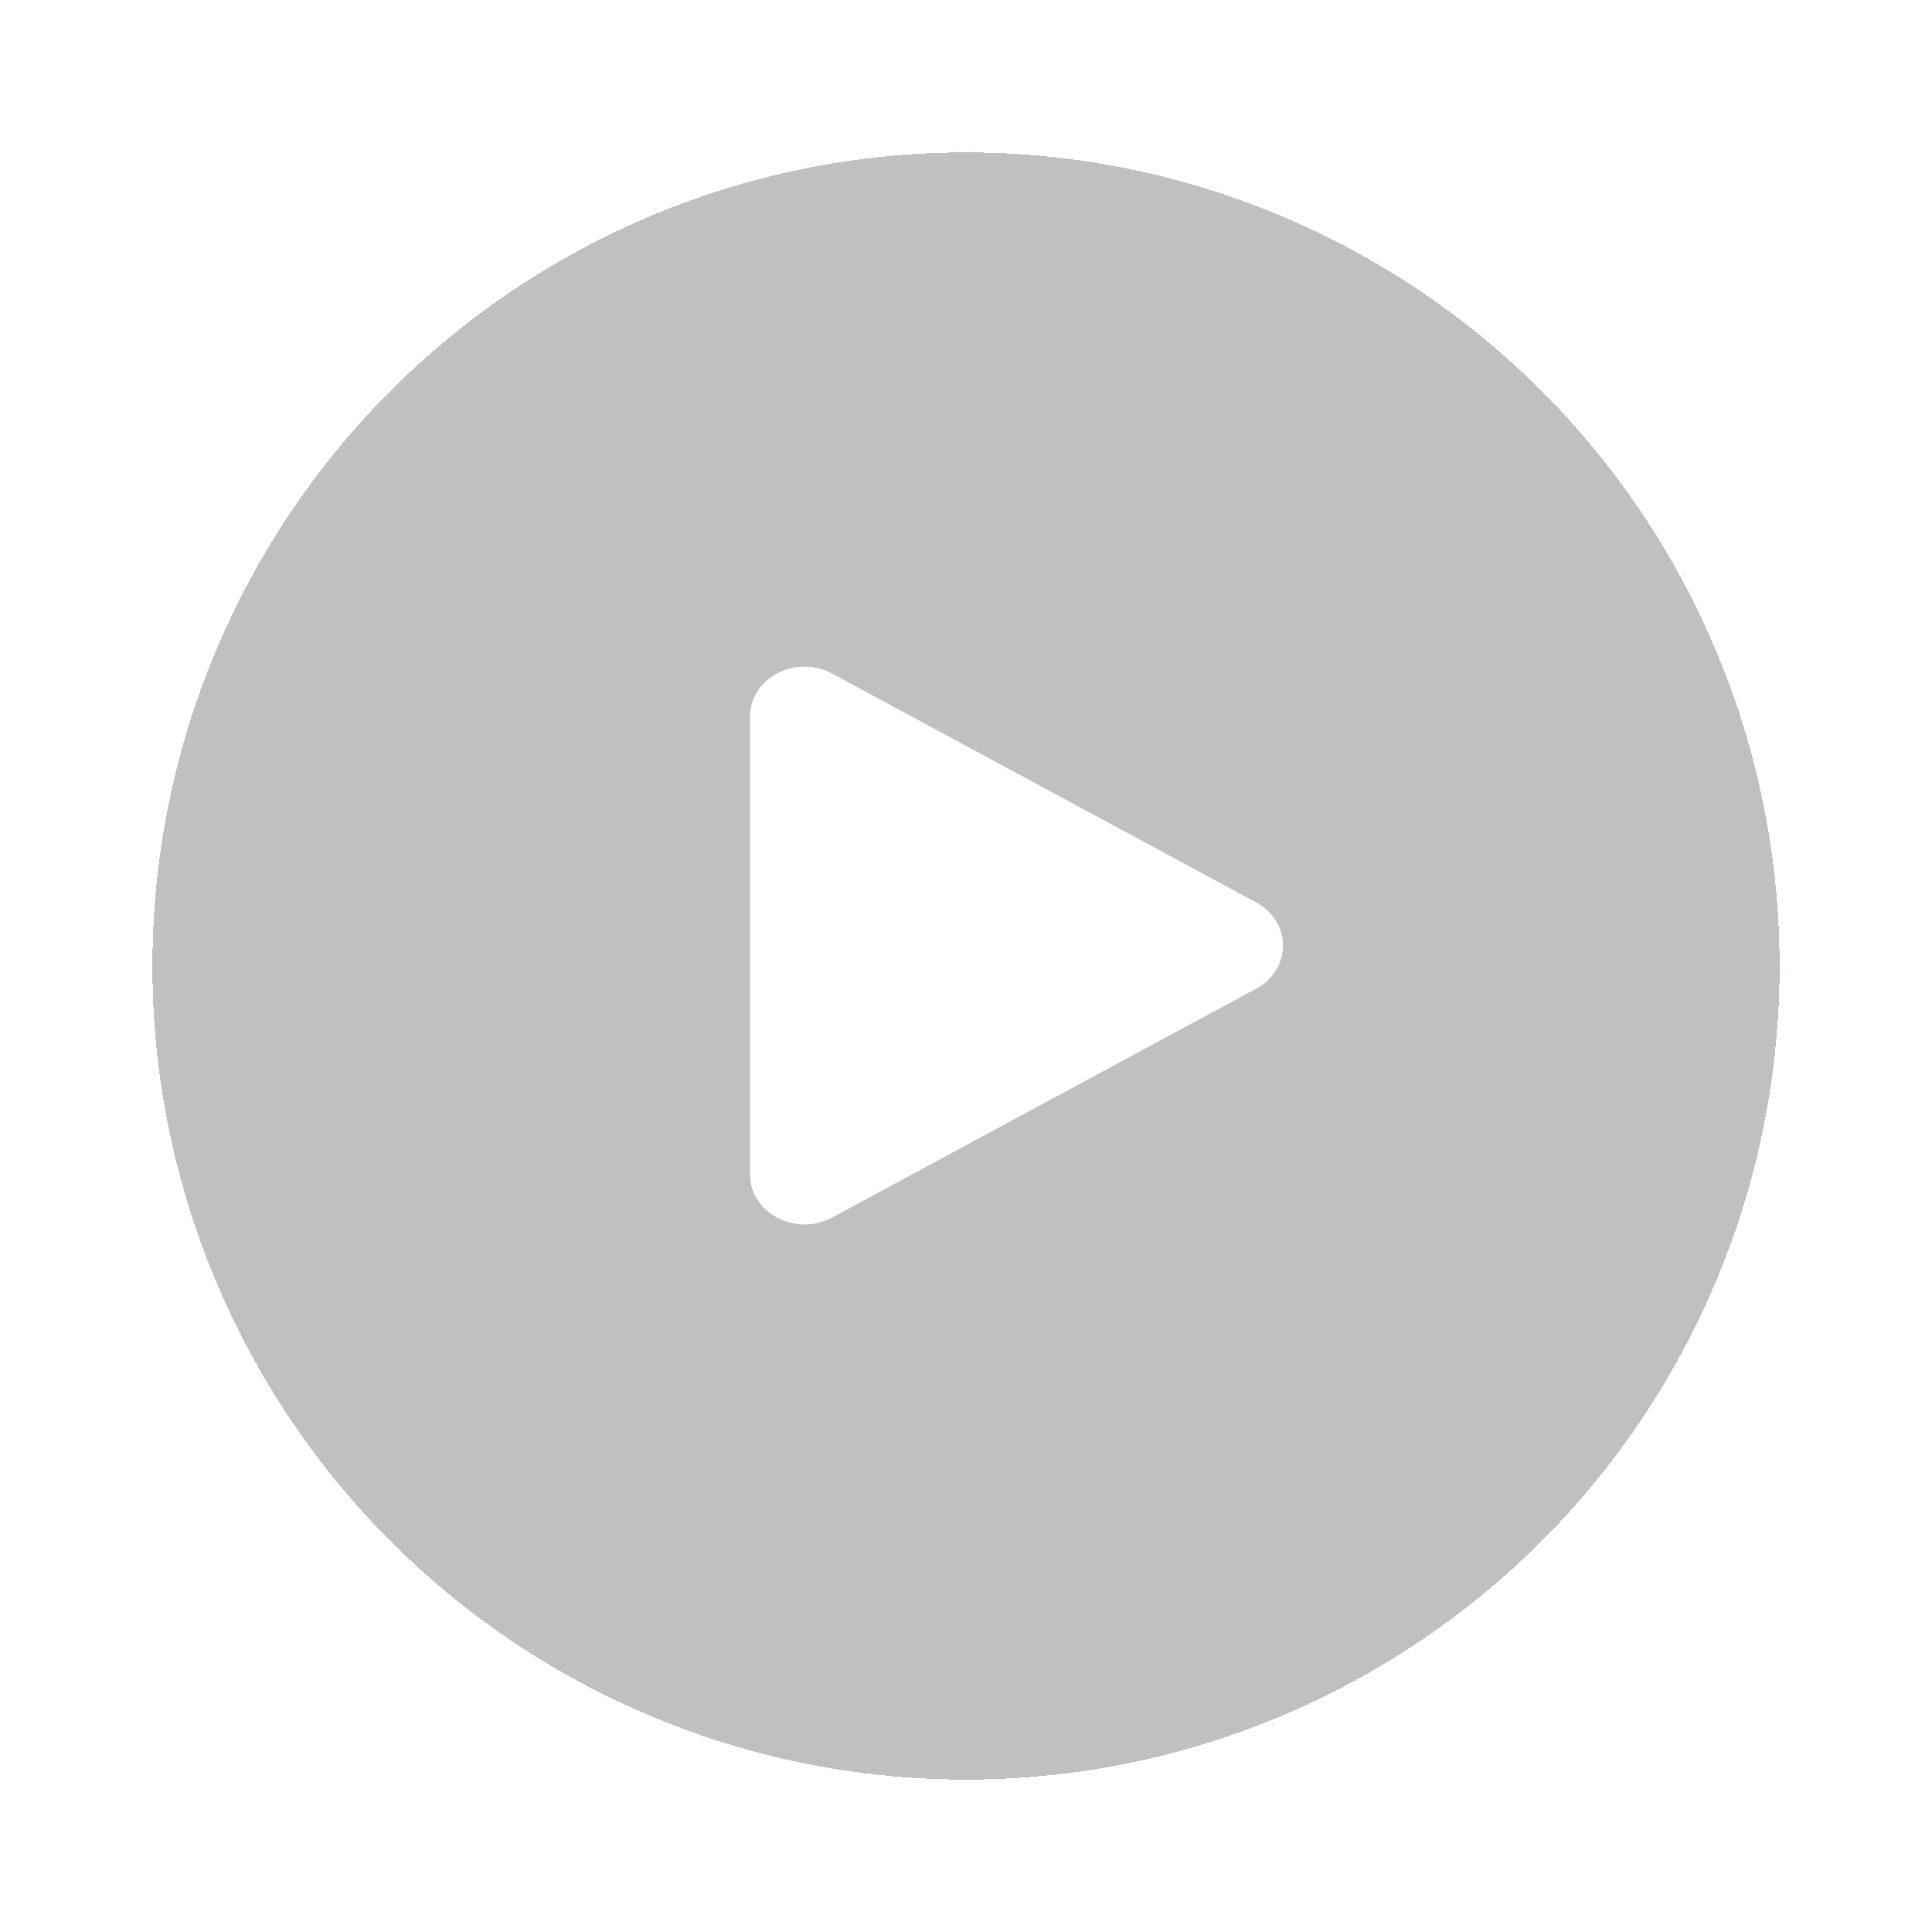 <?xml version="1.0" encoding="UTF-8"?> <svg xmlns="http://www.w3.org/2000/svg" width="431" height="431" viewBox="0 0 431 431" fill="none"><g filter="url(#filter0_bd_825_103)"><circle cx="215.5" cy="211.5" r="182.5" fill="#414141" fill-opacity="0.33" shape-rendering="crispEdges"></circle><circle cx="215.5" cy="211.5" r="182" stroke="white" shape-rendering="crispEdges"></circle></g><path d="M280.212 220.567L185.645 271.604C177.619 275.931 167.32 270.692 167.32 261.969V159.894C167.32 151.185 177.605 145.932 185.645 150.273L280.212 201.31C282.037 202.28 283.555 203.681 284.61 205.372C285.666 207.063 286.222 208.983 286.222 210.939C286.222 212.894 285.666 214.814 284.61 216.505C283.555 218.196 282.037 219.598 280.212 220.567V220.567Z" fill="white"></path><defs><filter id="filter0_bd_825_103" x="0" y="0" width="431" height="431" filterUnits="userSpaceOnUse" color-interpolation-filters="sRGB"><feFlood flood-opacity="0" result="BackgroundImageFix"></feFlood><feGaussianBlur in="BackgroundImageFix" stdDeviation="5"></feGaussianBlur><feComposite in2="SourceAlpha" operator="in" result="effect1_backgroundBlur_825_103"></feComposite><feColorMatrix in="SourceAlpha" type="matrix" values="0 0 0 0 0 0 0 0 0 0 0 0 0 0 0 0 0 0 127 0" result="hardAlpha"></feColorMatrix><feOffset dy="4"></feOffset><feGaussianBlur stdDeviation="16.5"></feGaussianBlur><feComposite in2="hardAlpha" operator="out"></feComposite><feColorMatrix type="matrix" values="0 0 0 0 0 0 0 0 0 0 0 0 0 0 0 0 0 0 0.25 0"></feColorMatrix><feBlend mode="normal" in2="effect1_backgroundBlur_825_103" result="effect2_dropShadow_825_103"></feBlend><feBlend mode="normal" in="SourceGraphic" in2="effect2_dropShadow_825_103" result="shape"></feBlend></filter></defs></svg> 